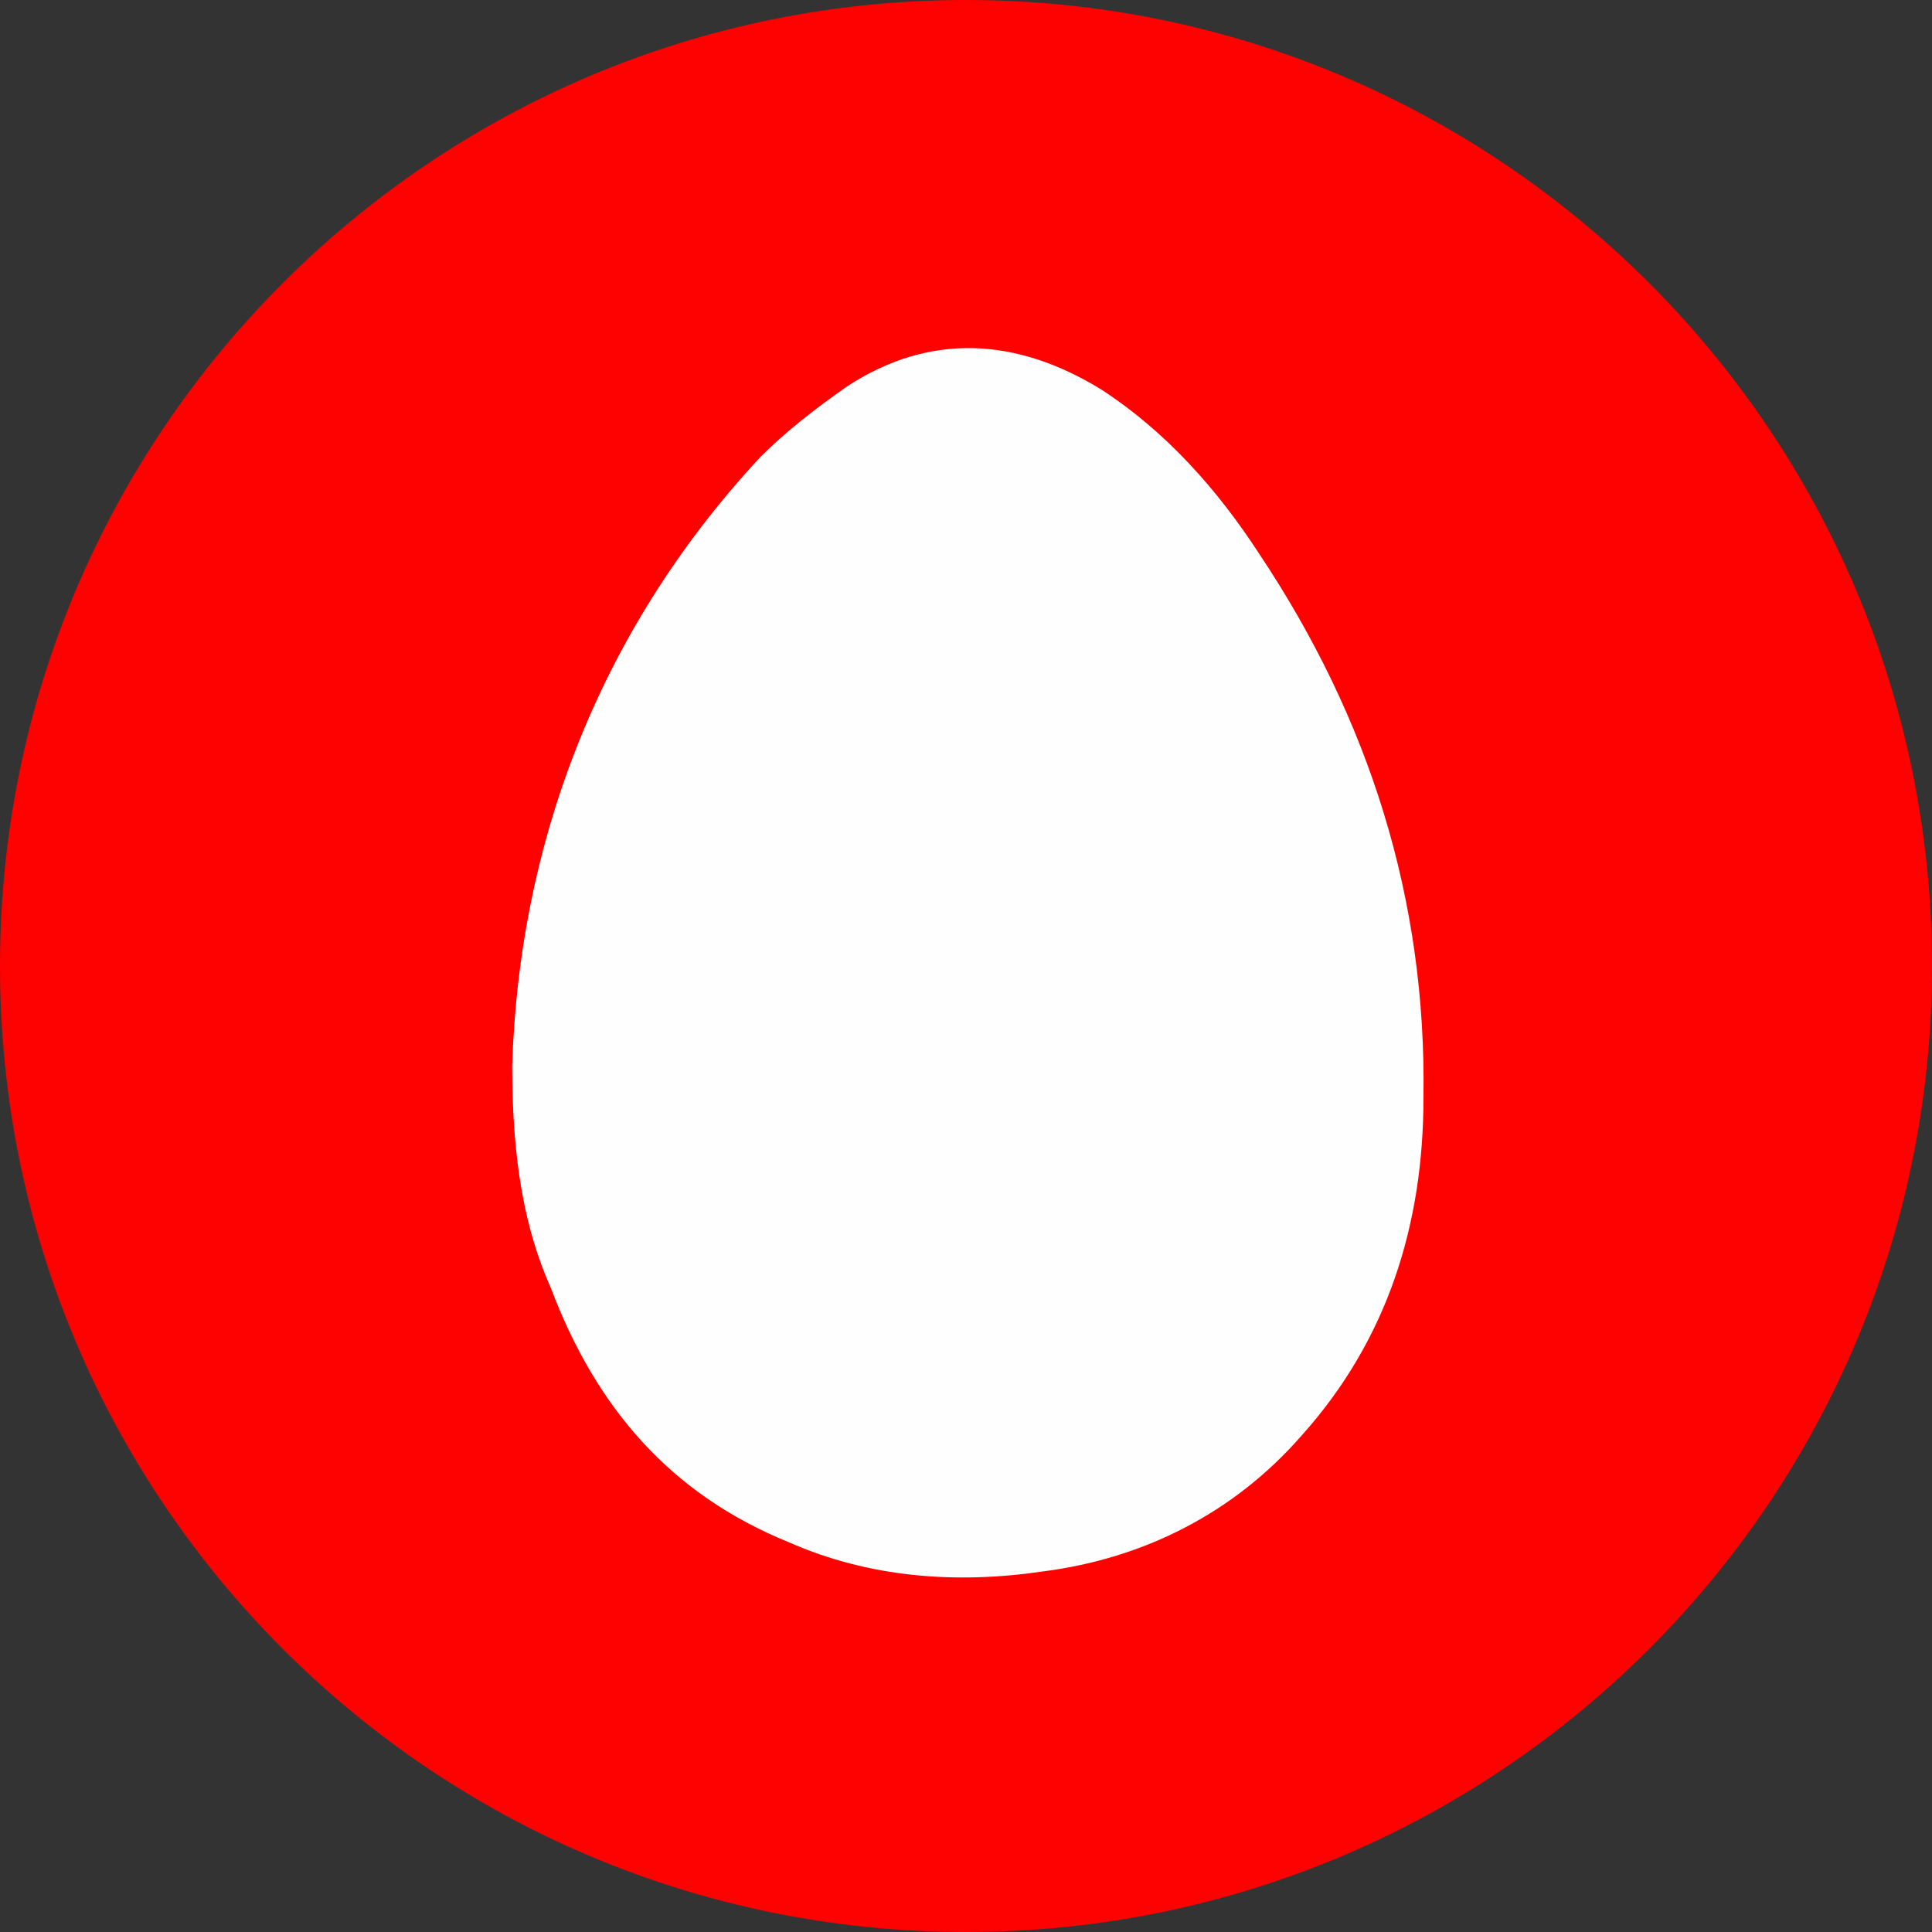 <svg width="18" height="18" viewBox="0 0 18 18" fill="none" xmlns="http://www.w3.org/2000/svg">
<rect x="0" y="0" width="18" height="18" fill="#333333" stroke="none"/>
<path d="M0 9C0 4.029 4.029 0 9 0C13.971 0 18 4.029 18 9C18 13.971 13.971 18 9 18C4.029 18 0 13.971 0 9Z" fill="#FE0101"/>
<path d="M4.772 9.93C4.832 7.95 5.522 5.94 7.082 4.26C7.322 4.02 7.592 3.81 7.892 3.6C8.672 3.09 9.482 3.15 10.262 3.63C10.862 4.02 11.342 4.56 11.732 5.16C12.752 6.69 13.292 8.37 13.262 10.23C13.262 11.4 12.932 12.48 12.122 13.38C11.492 14.1 10.652 14.52 9.722 14.64C8.912 14.76 8.102 14.7 7.352 14.37C6.242 13.92 5.552 13.11 5.132 12C4.892 11.46 4.772 10.83 4.772 9.93Z" fill="#FEFEFE"/>
</svg>